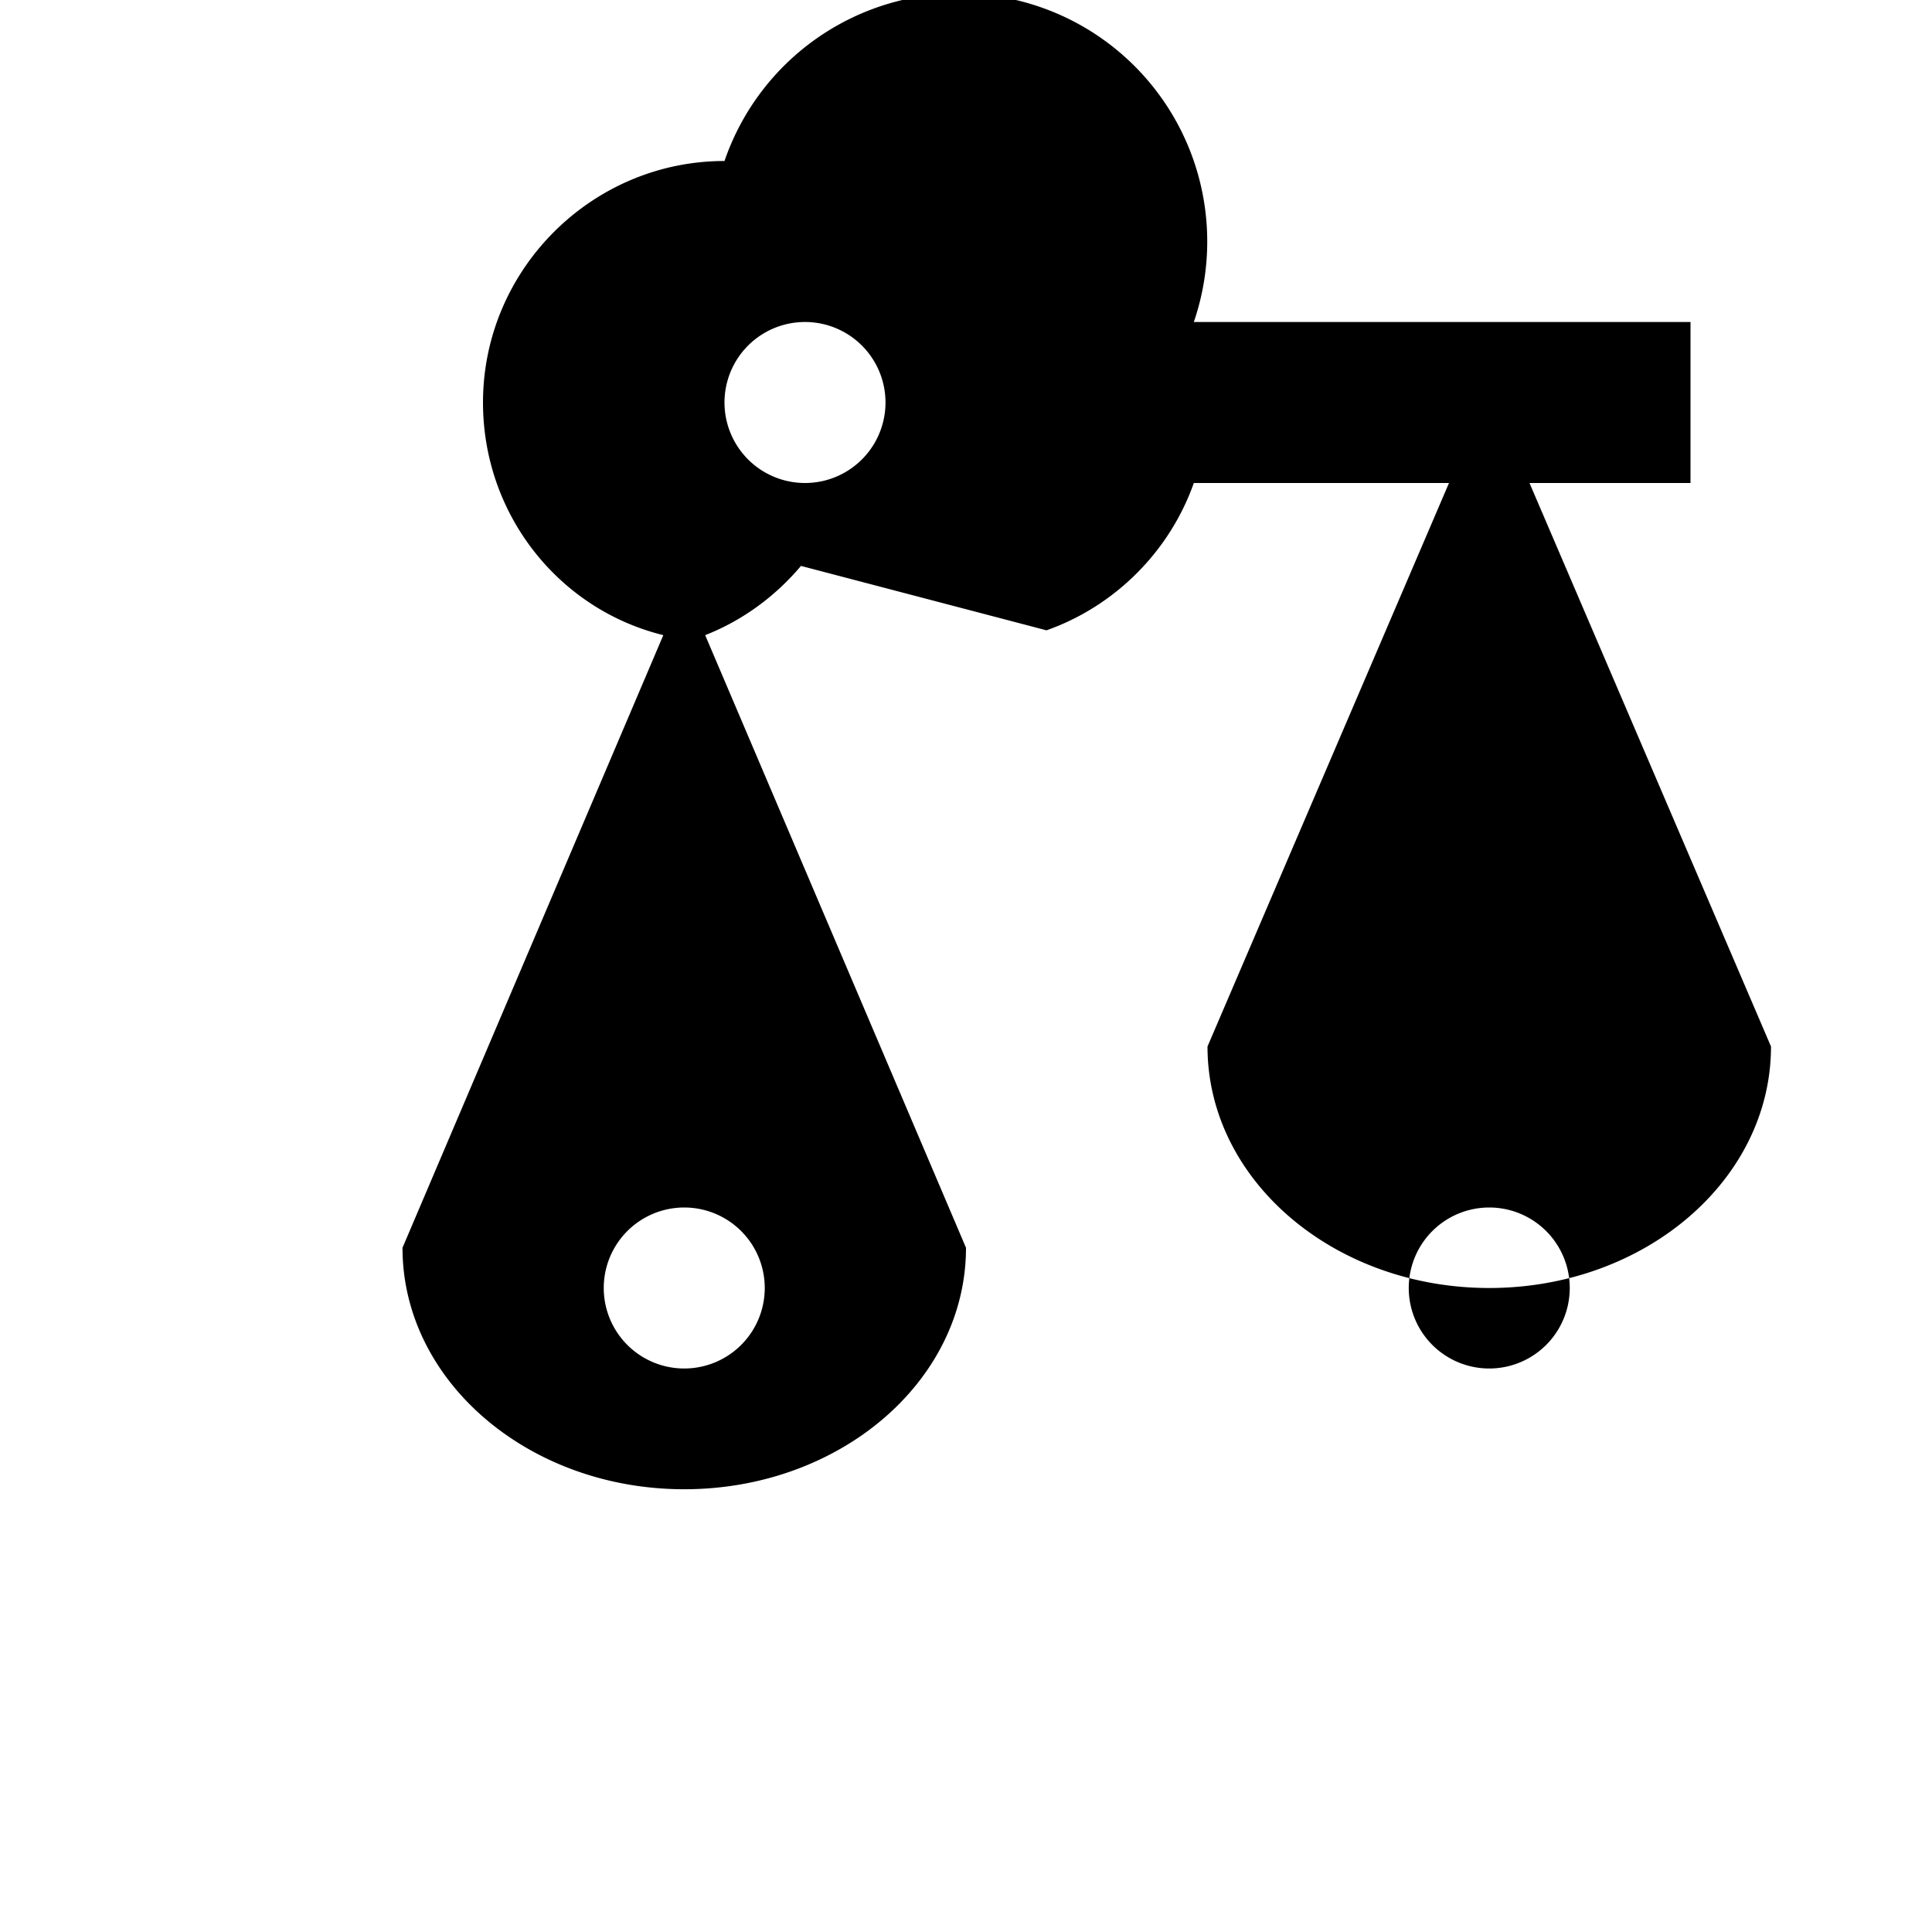 <svg xmlns="http://www.w3.org/2000/svg" viewBox="0 0 24 24" fill="currentColor">
  <path d="M13 7.83c.85-.3 1.53-.98 1.83-1.83H18l-3 7c0 1.66 1.57 3 3.5 3s3.5-1.34 3.5-3l-3-7h2V4h-6.17A3.001 3.001 0 0 0 9 2C7.35 2 6 3.35 6 5c0 1.39.94 2.57 2.24 2.89L5 15.5c0 1.66 1.57 3 3.5 3s3.5-1.34 3.5-3l-3.24-7.61c.46-.18.87-.48 1.19-.86L13 7.83zM8.5 17a1 1 0 1 1 0-2 1 1 0 0 1 0 2zm10 0a1 1 0 1 1 0-2 1 1 0 0 1 0 2zM9 5a1 1 0 1 1 2 0 1 1 0 0 1-2 0z"/>
</svg>
